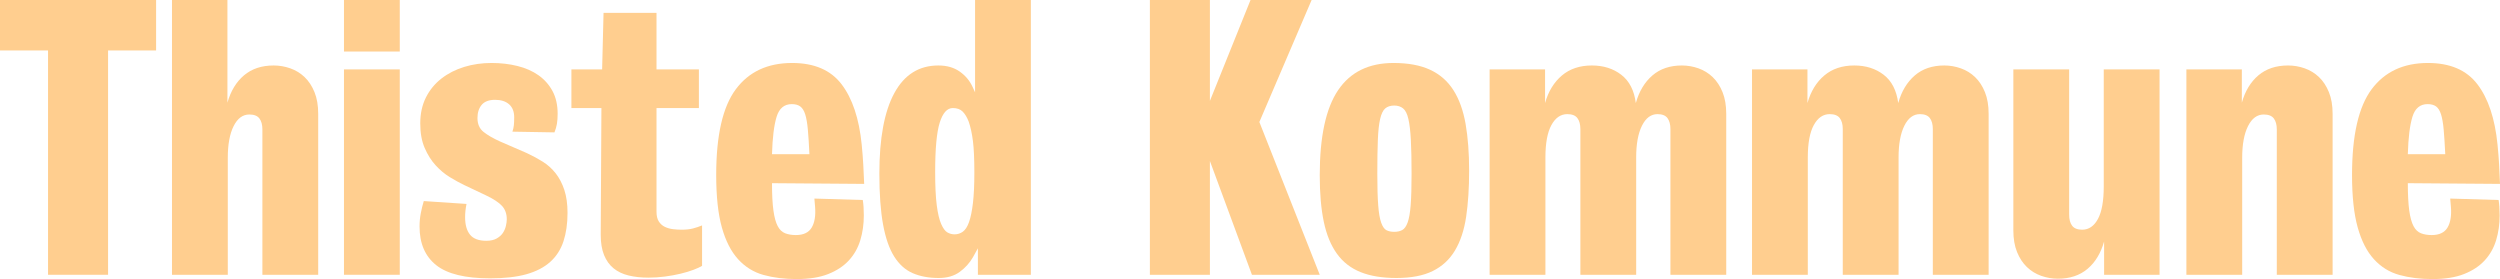 <?xml version="1.0" encoding="UTF-8"?>
<svg width="215px" height="24px" viewBox="0 0 215 24" version="1.1" xmlns="http://www.w3.org/2000/svg" xmlns:xlink="http://www.w3.org/1999/xlink">
    <title>Group 17</title>
    <g id="Design-presentation" stroke="none" stroke-width="1" fill="none" fill-rule="evenodd">
        <g id="Group-17" fill="#FFCE8F">
            <path d="M22.566,23.631 L22.566,11.138 C22.566,10.728 22.48,10.411 22.308,10.185 C22.135,9.959 21.847,9.846 21.443,9.846 C20.876,9.846 20.425,10.18 20.091,10.846 C19.757,11.513 19.59,12.421 19.59,13.569 L19.59,23.631 L14.791,23.631 L14.791,0 L19.559,0 L19.559,8.831 C19.843,7.826 20.319,7.041 20.987,6.477 C21.655,5.913 22.506,5.631 23.538,5.631 C24.024,5.631 24.499,5.713 24.966,5.877 C25.431,6.042 25.841,6.292 26.196,6.631 C26.55,6.969 26.833,7.4 27.046,7.923 C27.259,8.446 27.365,9.067 27.365,9.785 L27.365,23.631 L22.566,23.631 Z" id="Fill-2"></path>
            <path d="M29.582,23.631 L34.38,23.631 L34.38,5.969 L29.582,5.969 L29.582,23.631 Z M29.582,4.431 L34.38,4.431 L34.38,0 L29.582,0 L29.582,4.431 Z" id="Fill-4"></path>
            <path d="M48.807,18.308 C48.807,19.231 48.69,20.046 48.458,20.754 C48.225,21.462 47.845,22.051 47.319,22.523 C46.792,22.995 46.109,23.349 45.269,23.585 C44.428,23.82 43.39,23.938 42.156,23.938 C40.009,23.938 38.46,23.559 37.509,22.8 C36.557,22.041 36.081,20.934 36.081,19.477 C36.081,19.088 36.116,18.708 36.188,18.338 C36.258,17.969 36.344,17.621 36.446,17.292 L40.121,17.538 C40.04,17.928 39.999,18.308 39.999,18.677 C39.999,19.333 40.14,19.836 40.424,20.185 C40.708,20.533 41.173,20.708 41.822,20.708 C42.186,20.708 42.484,20.641 42.718,20.508 C42.95,20.374 43.128,20.215 43.249,20.031 C43.371,19.846 43.457,19.646 43.507,19.431 C43.557,19.215 43.583,19.026 43.583,18.862 C43.583,18.39 43.446,18.005 43.173,17.708 C42.9,17.41 42.439,17.108 41.791,16.8 L39.908,15.908 C39.523,15.723 39.113,15.497 38.678,15.231 C38.242,14.964 37.838,14.626 37.463,14.215 C37.088,13.805 36.774,13.308 36.522,12.723 C36.268,12.139 36.142,11.436 36.142,10.615 C36.142,9.774 36.304,9.031 36.628,8.385 C36.951,7.739 37.397,7.196 37.964,6.754 C38.531,6.313 39.184,5.98 39.923,5.754 C40.662,5.528 41.446,5.416 42.277,5.416 C43.067,5.416 43.811,5.503 44.509,5.677 C45.208,5.851 45.81,6.118 46.317,6.477 C46.822,6.836 47.223,7.288 47.516,7.831 C47.809,8.374 47.957,9.026 47.957,9.785 C47.957,10.113 47.936,10.4 47.896,10.646 C47.855,10.892 47.784,11.139 47.683,11.385 L44.069,11.323 C44.13,11.139 44.17,10.959 44.191,10.785 C44.21,10.611 44.221,10.38 44.221,10.092 C44.221,9.6 44.074,9.226 43.781,8.969 C43.486,8.713 43.087,8.585 42.581,8.585 C42.054,8.585 41.67,8.728 41.427,9.015 C41.184,9.303 41.062,9.682 41.062,10.154 C41.062,10.667 41.234,11.062 41.579,11.339 C41.922,11.615 42.388,11.887 42.976,12.154 L45.314,13.169 C45.8,13.395 46.256,13.641 46.681,13.908 C47.106,14.174 47.475,14.508 47.79,14.908 C48.103,15.308 48.351,15.785 48.534,16.338 C48.716,16.892 48.807,17.549 48.807,18.308" id="Fill-6"></path>
            <path d="M59.649,23.2 C59.326,23.323 58.951,23.436 58.526,23.538 C58.101,23.641 57.65,23.723 57.174,23.785 C56.698,23.846 56.228,23.877 55.762,23.877 C55.134,23.877 54.567,23.815 54.061,23.692 C53.555,23.569 53.124,23.364 52.77,23.077 C52.416,22.79 52.143,22.41 51.95,21.938 C51.758,21.467 51.662,20.882 51.662,20.185 L51.722,9.292 L49.141,9.292 L49.141,5.969 L51.783,5.969 L51.905,1.108 L56.46,1.108 L56.46,5.969 L60.105,5.969 L60.105,9.292 L56.46,9.292 L56.46,18.215 C56.46,18.564 56.526,18.841 56.658,19.046 C56.789,19.251 56.962,19.405 57.174,19.508 C57.387,19.61 57.62,19.677 57.873,19.708 C58.126,19.739 58.374,19.754 58.617,19.754 C59.002,19.754 59.331,19.718 59.604,19.646 C59.877,19.574 60.135,19.487 60.378,19.385 L60.378,22.862 C60.216,22.965 59.973,23.077 59.649,23.2" id="Fill-7"></path>
            <path d="M69.475,11.139 C69.424,10.585 69.348,10.149 69.247,9.831 C69.145,9.513 69.004,9.288 68.822,9.154 C68.64,9.021 68.397,8.954 68.093,8.954 C67.444,8.954 67.01,9.319 66.787,10.046 C66.564,10.775 66.433,11.846 66.392,13.262 L69.611,13.262 C69.57,12.4 69.525,11.692 69.475,11.139 L69.475,11.139 Z M66.392,15.754 C66.392,16.739 66.433,17.523 66.515,18.108 C66.596,18.692 66.719,19.139 66.882,19.446 C67.045,19.754 67.26,19.959 67.525,20.062 C67.79,20.165 68.096,20.215 68.444,20.215 C69.097,20.215 69.551,20 69.806,19.569 C70.061,19.139 70.158,18.544 70.097,17.785 L70.037,17.077 L74.198,17.2 C74.258,17.549 74.289,17.99 74.289,18.523 C74.289,19.282 74.187,19.995 73.985,20.662 C73.783,21.328 73.453,21.908 72.998,22.4 C72.542,22.892 71.95,23.282 71.221,23.569 C70.492,23.856 69.591,24 68.518,24 C67.465,24 66.514,23.882 65.663,23.646 C64.813,23.411 64.084,22.959 63.476,22.292 C62.869,21.626 62.403,20.713 62.079,19.554 C61.755,18.395 61.593,16.892 61.593,15.046 C61.593,11.641 62.155,9.185 63.279,7.677 C64.403,6.169 66.017,5.416 68.123,5.416 C70.026,5.416 71.444,6.026 72.375,7.246 C73.306,8.467 73.883,10.196 74.106,12.431 C74.167,13.046 74.213,13.631 74.243,14.185 C74.274,14.739 74.299,15.282 74.319,15.815 L66.392,15.754 Z" id="Fill-8"></path>
            <path d="M83.795,14.831 C83.795,13.682 83.754,12.785 83.673,12.138 C83.592,11.492 83.471,10.934 83.309,10.462 C83.167,10.092 82.995,9.806 82.793,9.6 C82.59,9.395 82.307,9.292 81.942,9.292 C81.456,9.292 81.082,9.708 80.818,10.538 C80.555,11.369 80.424,12.79 80.424,14.8 C80.424,15.99 80.469,16.938 80.56,17.646 C80.651,18.354 80.778,18.892 80.94,19.261 C81.102,19.631 81.279,19.872 81.471,19.985 C81.664,20.098 81.871,20.154 82.094,20.154 C82.357,20.154 82.595,20.077 82.808,19.923 C83.02,19.769 83.198,19.492 83.339,19.092 C83.48,18.692 83.592,18.149 83.673,17.461 C83.754,16.775 83.795,15.898 83.795,14.831 L83.795,14.831 Z M84.099,23.631 L84.099,21.354 L83.673,22.123 C83.39,22.615 83.01,23.036 82.534,23.384 C82.059,23.733 81.456,23.908 80.727,23.908 C79.877,23.908 79.133,23.769 78.495,23.492 C77.857,23.215 77.326,22.738 76.9,22.061 C76.475,21.384 76.156,20.467 75.944,19.308 C75.731,18.149 75.625,16.688 75.625,14.923 C75.625,11.888 76.055,9.58 76.916,8 C77.776,6.421 79.037,5.631 80.697,5.631 C81.426,5.631 82.038,5.805 82.534,6.154 C83.03,6.503 83.4,6.944 83.643,7.477 L83.856,7.938 L83.856,0 L88.654,0 L88.654,23.631 L84.099,23.631 Z" id="Fill-9"></path>
            <polygon id="Fill-10" points="107.667 23.631 104.052 13.846 104.052 23.631 98.89 23.631 98.89 0 104.052 0 104.052 8.677 107.546 0 112.799 0 108.305 10.492 113.498 23.631"></polygon>
            <path d="M121.395,14.954 C121.395,13.765 121.374,12.79 121.334,12.031 C121.293,11.272 121.223,10.672 121.121,10.231 C121.02,9.79 120.868,9.487 120.666,9.323 C120.463,9.159 120.21,9.077 119.907,9.077 C119.582,9.077 119.324,9.159 119.132,9.323 C118.939,9.487 118.793,9.79 118.692,10.231 C118.59,10.672 118.525,11.272 118.495,12.031 C118.464,12.79 118.449,13.765 118.449,14.954 C118.449,16.082 118.473,16.98 118.525,17.646 C118.575,18.313 118.662,18.815 118.783,19.154 C118.904,19.492 119.056,19.708 119.238,19.8 C119.421,19.892 119.643,19.938 119.907,19.938 C120.169,19.938 120.397,19.888 120.59,19.785 C120.782,19.682 120.94,19.462 121.061,19.123 C121.182,18.785 121.268,18.287 121.319,17.631 C121.369,16.974 121.395,16.082 121.395,14.954 M126.345,14.677 C126.345,16.174 126.259,17.497 126.088,18.646 C125.915,19.795 125.596,20.759 125.13,21.538 C124.665,22.318 124.026,22.908 123.217,23.308 C122.407,23.708 121.364,23.908 120.089,23.908 C118.874,23.908 117.846,23.738 117.006,23.4 C116.166,23.061 115.487,22.534 114.972,21.815 C114.455,21.097 114.08,20.185 113.847,19.077 C113.614,17.969 113.498,16.636 113.498,15.077 C113.498,11.754 114.024,9.313 115.078,7.754 C116.13,6.195 117.72,5.416 119.846,5.416 C121.101,5.416 122.149,5.611 122.989,6 C123.829,6.39 124.498,6.974 124.994,7.754 C125.49,8.533 125.839,9.503 126.042,10.662 C126.243,11.821 126.345,13.159 126.345,14.677" id="Fill-11"></path>
            <path d="M143.657,23.631 L143.657,11.108 C143.657,10.697 143.572,10.38 143.402,10.154 C143.231,9.928 142.946,9.815 142.545,9.815 C141.983,9.815 141.538,10.149 141.207,10.815 C140.876,11.483 140.711,12.39 140.711,13.538 L140.711,23.631 L135.913,23.631 L135.913,11.108 C135.913,10.697 135.826,10.38 135.654,10.154 C135.482,9.928 135.193,9.815 134.789,9.815 C134.221,9.815 133.766,10.128 133.422,10.754 C133.078,11.38 132.906,12.308 132.906,13.538 L132.906,18.554 L132.906,23.631 L128.107,23.631 L128.107,5.969 L132.875,5.969 L132.875,8.862 C133.16,7.857 133.643,7.067 134.324,6.492 C135.004,5.918 135.863,5.631 136.9,5.631 C137.896,5.631 138.74,5.898 139.43,6.431 C140.122,6.964 140.539,7.774 140.681,8.862 C140.963,7.857 141.437,7.067 142.103,6.492 C142.768,5.918 143.615,5.631 144.644,5.631 C145.128,5.631 145.602,5.713 146.066,5.877 C146.53,6.042 146.937,6.292 147.291,6.631 C147.644,6.969 147.927,7.4 148.138,7.923 C148.35,8.446 148.456,9.067 148.456,9.785 L148.456,23.631 L143.657,23.631 Z" id="Fill-12"></path>
            <path d="M166.223,23.631 L166.223,11.108 C166.223,10.697 166.137,10.38 165.967,10.154 C165.797,9.928 165.511,9.815 165.111,9.815 C164.549,9.815 164.104,10.149 163.773,10.815 C163.442,11.483 163.277,12.39 163.277,13.538 L163.277,23.631 L158.478,23.631 L158.478,11.108 C158.478,10.697 158.392,10.38 158.22,10.154 C158.048,9.928 157.759,9.815 157.354,9.815 C156.787,9.815 156.332,10.128 155.988,10.754 C155.644,11.38 155.471,12.308 155.471,13.538 L155.471,18.554 L155.471,23.631 L150.673,23.631 L150.673,5.969 L155.441,5.969 L155.441,8.862 C155.726,7.857 156.208,7.067 156.89,6.492 C157.57,5.918 158.429,5.631 159.466,5.631 C160.462,5.631 161.305,5.898 161.996,6.431 C162.687,6.964 163.104,7.774 163.247,8.862 C163.529,7.857 164.003,7.067 164.668,6.492 C165.334,5.918 166.181,5.631 167.21,5.631 C167.694,5.631 168.167,5.713 168.631,5.877 C169.096,6.042 169.503,6.292 169.857,6.631 C170.21,6.969 170.492,7.4 170.704,7.923 C170.915,8.446 171.022,9.067 171.022,9.785 L171.022,23.631 L166.223,23.631 Z" id="Fill-13"></path>
            <path d="M180.953,23.631 L180.953,20.769 C180.669,21.774 180.194,22.559 179.526,23.123 C178.857,23.687 178.008,23.969 176.975,23.969 C176.489,23.969 176.013,23.887 175.547,23.723 C175.081,23.559 174.671,23.308 174.317,22.969 C173.963,22.631 173.68,22.2 173.467,21.677 C173.254,21.154 173.148,20.533 173.148,19.815 L173.148,5.969 L177.947,5.969 L177.947,18.461 C177.947,18.872 178.032,19.19 178.204,19.415 C178.377,19.641 178.665,19.754 179.07,19.754 C179.637,19.754 180.088,19.446 180.422,18.831 C180.756,18.215 180.923,17.282 180.923,16.031 L180.923,5.969 L185.722,5.969 L185.722,23.631 L180.953,23.631 Z" id="Fill-14"></path>
            <path d="M195.805,23.631 L195.805,11.138 C195.805,10.728 195.719,10.411 195.547,10.185 C195.375,9.959 195.086,9.846 194.681,9.846 C194.114,9.846 193.664,10.18 193.329,10.846 C192.995,11.513 192.828,12.421 192.828,13.569 L192.828,23.631 L188.03,23.631 L188.03,5.969 L192.798,5.969 L192.798,8.831 C193.081,7.826 193.558,7.041 194.225,6.477 C194.894,5.913 195.744,5.631 196.777,5.631 C197.263,5.631 197.738,5.713 198.204,5.877 C198.67,6.042 199.08,6.292 199.434,6.631 C199.789,6.969 200.073,7.4 200.285,7.923 C200.498,8.446 200.604,9.067 200.604,9.785 L200.604,23.631 L195.805,23.631 Z" id="Fill-15"></path>
            <path d="M210.156,11.139 C210.105,10.585 210.029,10.149 209.928,9.831 C209.827,9.513 209.685,9.288 209.503,9.154 C209.321,9.021 209.078,8.954 208.774,8.954 C208.126,8.954 207.691,9.319 207.468,10.046 C207.245,10.775 207.113,11.846 207.073,13.262 L210.293,13.262 C210.251,12.4 210.206,11.692 210.156,11.139 L210.156,11.139 Z M207.073,15.754 C207.073,16.739 207.114,17.523 207.195,18.108 C207.277,18.692 207.4,19.139 207.563,19.446 C207.726,19.754 207.941,19.959 208.206,20.062 C208.471,20.165 208.777,20.215 209.125,20.215 C209.778,20.215 210.232,20 210.487,19.569 C210.742,19.139 210.84,18.544 210.778,17.785 L210.718,17.077 L214.879,17.2 C214.939,17.549 214.97,17.99 214.97,18.523 C214.97,19.282 214.868,19.995 214.666,20.662 C214.463,21.328 214.134,21.908 213.679,22.4 C213.224,22.892 212.632,23.282 211.902,23.569 C211.174,23.856 210.272,24 209.199,24 C208.146,24 207.194,23.882 206.345,23.646 C205.494,23.411 204.765,22.959 204.157,22.292 C203.55,21.626 203.084,20.713 202.761,19.554 C202.436,18.395 202.275,16.892 202.275,15.046 C202.275,11.641 202.836,9.185 203.96,7.677 C205.084,6.169 206.698,5.416 208.804,5.416 C210.707,5.416 212.125,6.026 213.056,7.246 C213.988,8.467 214.565,10.196 214.787,12.431 C214.849,13.046 214.894,13.631 214.925,14.185 C214.954,14.739 214.98,15.282 215,15.815 L207.073,15.754 Z" id="Fill-16"></path>
            <polygon id="Fill-1" points="9.294 4.339 9.294 23.631 4.131 23.631 4.131 4.339 0 4.339 0 0 13.424 0 13.424 4.339"></polygon>
        </g>
    </g>
</svg>